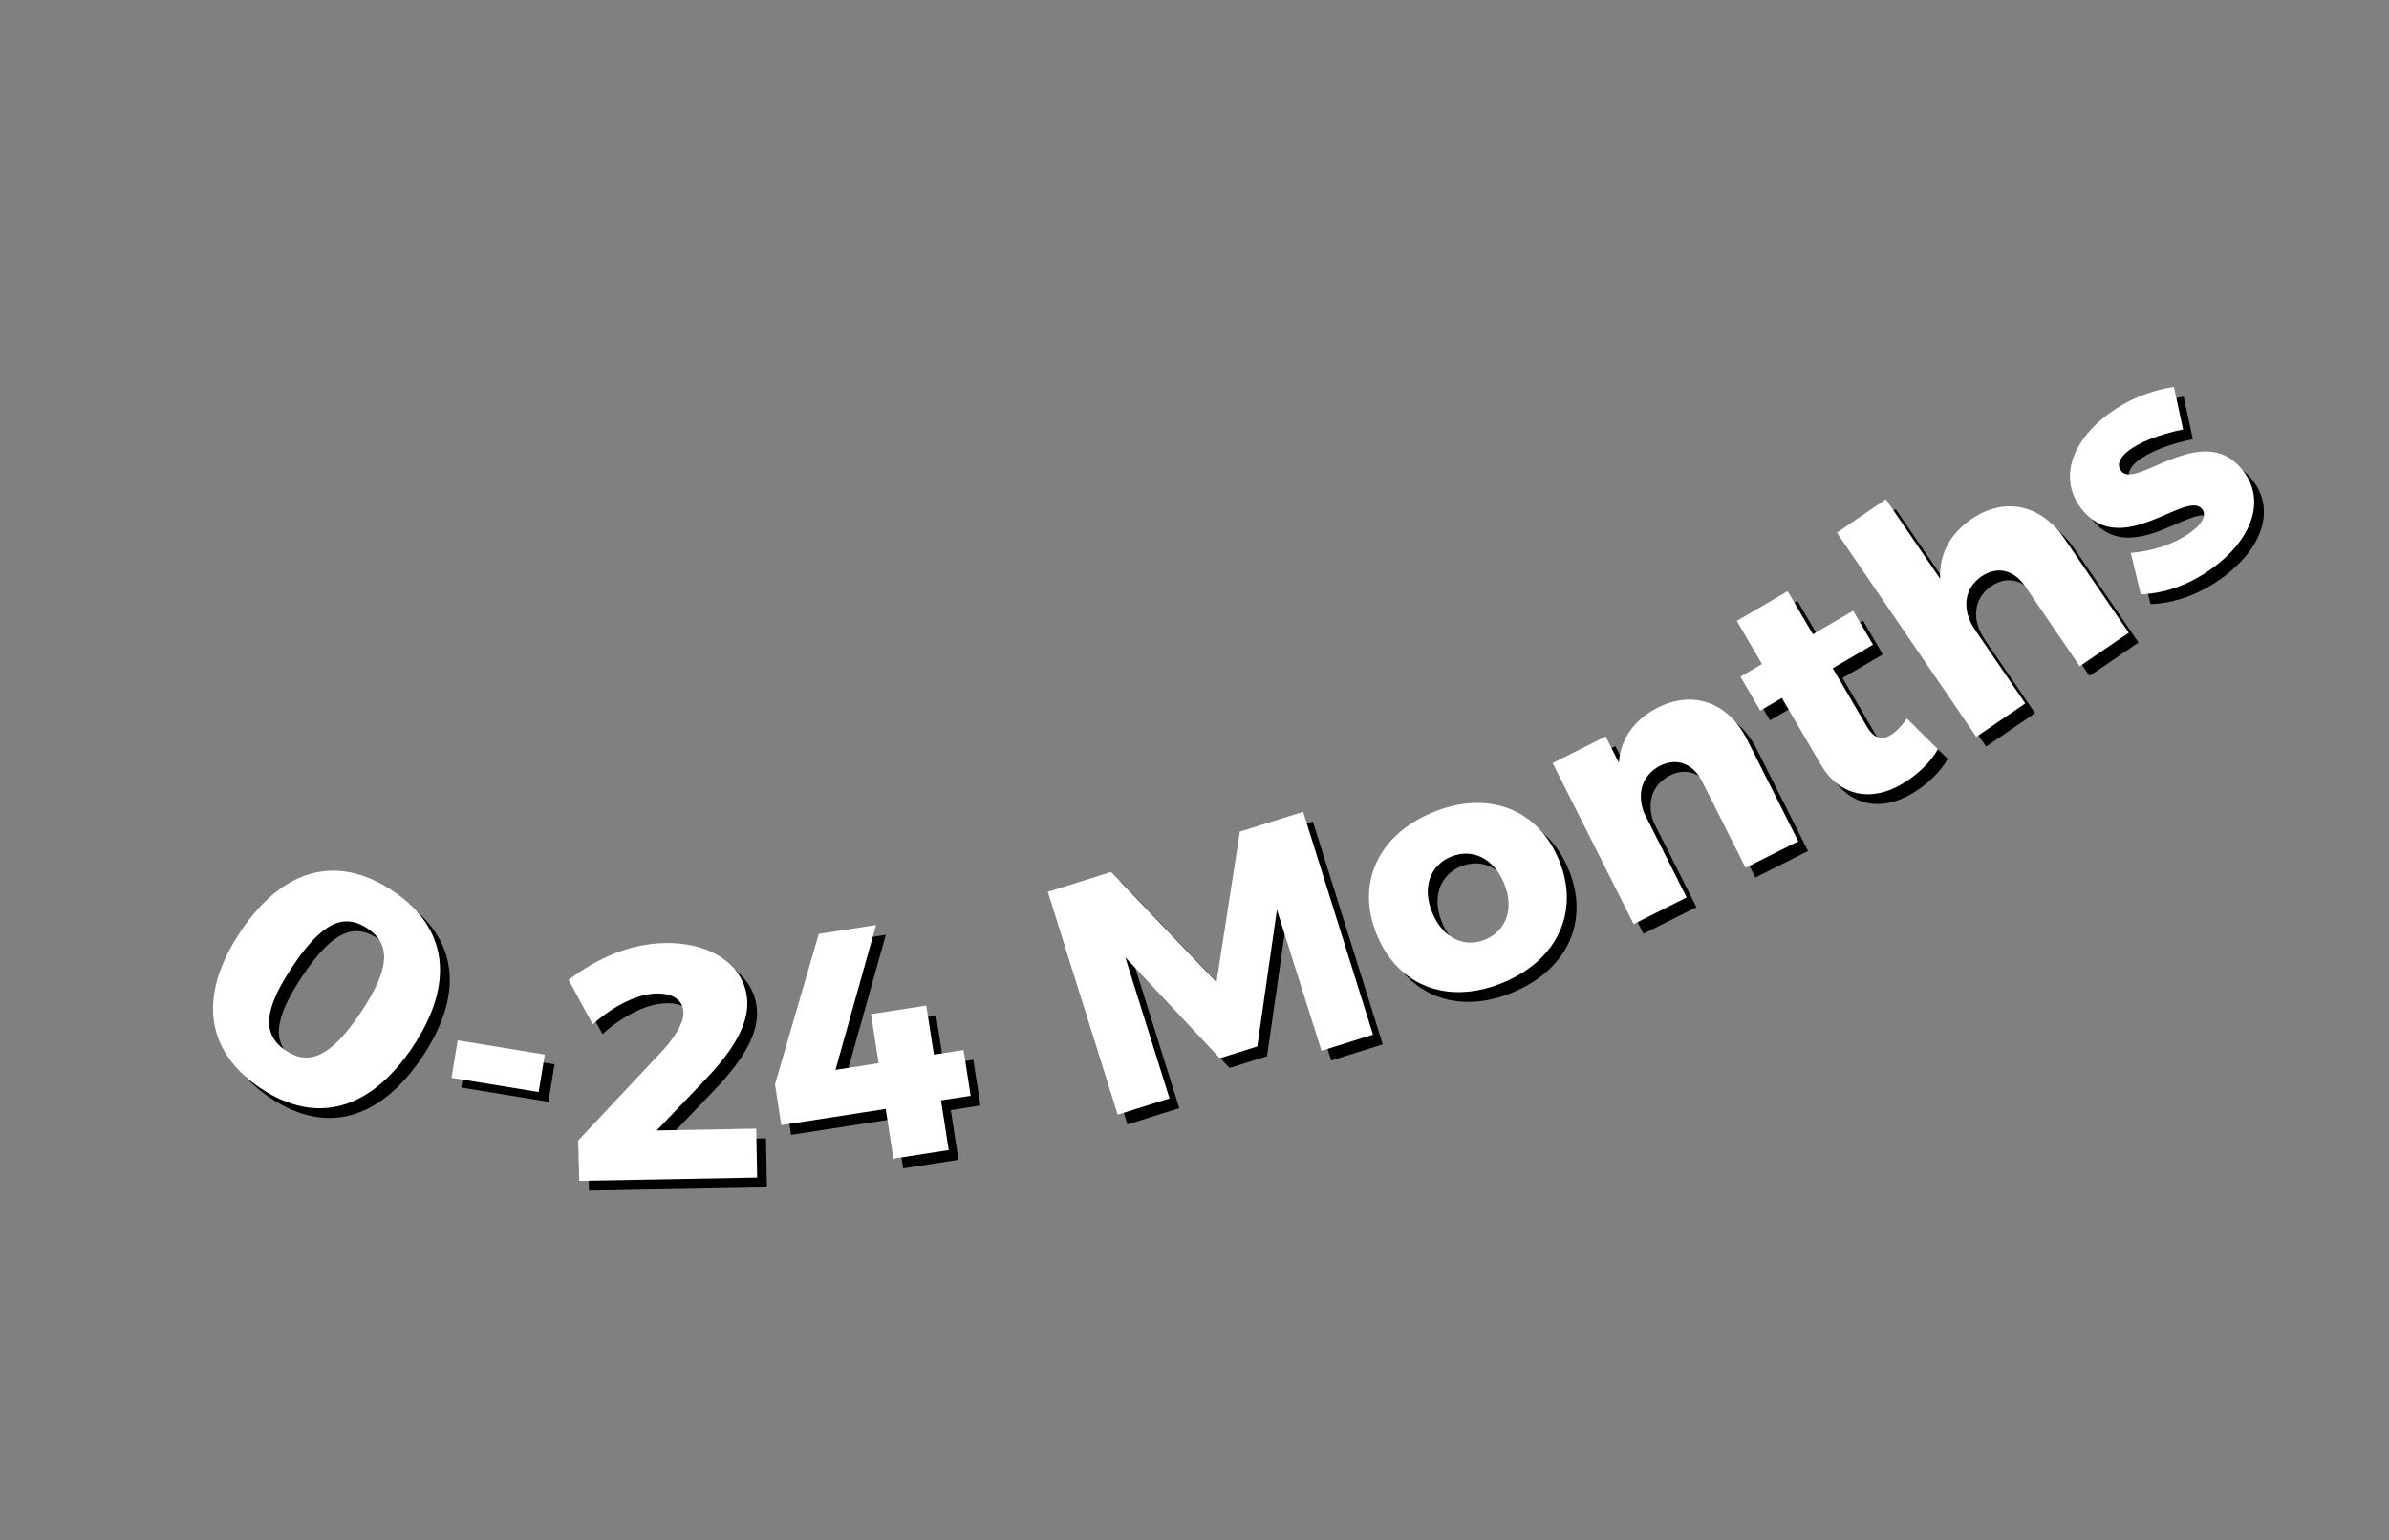 <svg width="245" height="158" viewBox="0 0 245 158" fill="none" xmlns="http://www.w3.org/2000/svg">
<rect x="0" y="0" width="245" height="158" fill="#808080" stroke="none"/>
<g clip-path="url(#clip0_41_483)">
<path d="M41.272 92.381C46.929 96.156 47.675 101.871 43.331 108.38C38.968 114.917 33.404 116.422 27.748 112.647C22.035 108.834 21.289 103.119 25.652 96.582C29.995 90.073 35.559 88.569 41.272 92.381ZM38.693 96.247C36.22 94.597 33.973 95.685 30.995 100.148C27.998 104.639 27.855 107.131 30.328 108.781C32.744 110.394 35.019 109.324 38.016 104.833C40.994 100.37 41.109 97.859 38.693 96.247Z" fill="black"/>
<path d="M47.932 107.72L56.87 109.177L56.243 113.022L47.305 111.564L47.932 107.72Z" fill="black"/>
<path d="M68.341 116.963L78.556 116.776L78.648 121.798L60.404 122.132L60.294 117.998L68.843 108.888C70.15 107.497 71.113 105.941 71.094 104.916C71.07 103.618 70.066 102.884 68.323 102.916C66.376 102.952 63.937 104.158 61.785 106.078L59.309 101.509C62.343 99.232 65.666 97.804 69.185 97.74C74.003 97.652 77.568 100.115 77.637 103.874C77.684 106.47 75.786 109.205 73.137 111.953L68.341 116.963Z" fill="black"/>
<path d="M99.816 108.711L100.544 113.404L97.504 113.876L98.295 118.974L92.622 119.854L91.832 114.755L81.127 116.414L80.478 112.227L84.968 96.8L90.844 95.889L86.68 110.747L91.104 110.061L90.324 105.03L95.997 104.15L96.777 109.182L99.816 108.711Z" fill="black"/>
<path d="M108.458 92.485L114.947 90.451L125.757 101.744L128.153 86.311L134.641 84.277L141.807 107.134L136.525 108.79L131.954 94.323L129.94 108.347L126.093 109.554L116.4 99.199L120.939 113.676L115.624 115.342L108.458 92.485Z" fill="black"/>
<path d="M147.904 84.346C153.521 82.013 158.687 83.938 160.862 89.177C163.05 94.448 160.767 99.465 155.15 101.798C149.532 104.13 144.399 102.192 142.21 96.921C140.035 91.683 142.286 86.678 147.904 84.346ZM149.791 88.89C147.613 89.794 146.837 92.114 147.886 94.639C148.947 97.195 151.138 98.284 153.315 97.379C155.525 96.462 156.3 94.142 155.239 91.586C154.191 89.061 152 87.973 149.791 88.89Z" fill="black"/>
<path d="M171.021 73.583C174.623 71.771 178.233 73.015 180.183 76.892L185.419 87.301L180.016 90.019L175.563 81.167C174.626 79.305 172.944 78.698 171.234 79.557C169.418 80.509 168.857 82.36 169.58 84.329L173.972 93.06L168.538 95.793L160.231 79.279L165.664 76.545L167.016 79.231C167.224 76.755 168.61 74.796 171.021 73.583Z" fill="black"/>
<path d="M196.568 74.714L199.745 77.844C198.991 79.195 197.622 80.51 196.059 81.424C192.979 83.265 189.668 82.747 187.736 79.444L183.734 72.6L181.521 73.894L179.486 70.413L181.698 69.119L179.111 64.695L184.332 61.642L186.919 66.066L191.049 63.651L193.084 67.132L188.955 69.547L192.474 75.564C193.164 76.744 194.005 76.965 194.902 76.4C195.433 76.09 195.991 75.487 196.568 74.714Z" fill="black"/>
<path d="M203.191 54.243C206.55 51.95 210.292 52.705 212.739 56.289L219.31 65.912L214.286 69.342L208.699 61.158C207.523 59.436 205.804 59.038 204.195 60.136C202.352 61.436 202.186 63.618 203.554 65.622L208.699 73.157L203.675 76.586L189.379 55.647L194.402 52.217L199.97 60.373C199.848 57.891 200.962 55.765 203.191 54.243Z" fill="black"/>
<path d="M224.884 45.053C222.357 45.588 220.314 46.387 219.154 47.344C218.364 47.997 218.049 48.743 218.55 49.349C220.094 51.221 226.84 44.148 230.902 49.125C233.316 52.051 232.129 55.821 228.65 58.692C226.252 60.671 223.393 61.877 220.544 61.969L219.519 57.72C222.089 57.505 224.456 56.615 226.037 55.31C226.907 54.592 227.3 53.781 226.822 53.201C225.213 51.25 218.664 58.293 214.597 53.364C212.139 50.386 213.295 46.686 216.642 43.924C218.698 42.227 221.259 41.089 223.943 40.691L224.884 45.053Z" fill="black"/>
<path d="M40.272 91.381C45.929 95.156 46.675 100.871 42.331 107.38C37.968 113.917 32.404 115.422 26.748 111.647C21.035 107.834 20.289 102.119 24.652 95.582C28.995 89.073 34.559 87.569 40.272 91.381ZM37.693 95.247C35.22 93.597 32.973 94.685 29.995 99.148C26.998 103.639 26.855 106.131 29.328 107.781C31.744 109.394 34.019 108.324 37.016 103.833C39.994 99.37 40.109 96.859 37.693 95.247Z" fill="white"/>
<path d="M46.932 106.72L55.87 108.177L55.243 112.022L46.305 110.564L46.932 106.72Z" fill="white"/>
<path d="M67.341 115.963L77.556 115.776L77.648 120.798L59.404 121.132L59.294 116.998L67.843 107.888C69.15 106.497 70.113 104.941 70.094 103.916C70.07 102.618 69.066 101.884 67.323 101.916C65.376 101.952 62.937 103.158 60.785 105.078L58.309 100.509C61.343 98.232 64.666 96.804 68.185 96.74C73.003 96.652 76.568 99.115 76.637 102.874C76.684 105.47 74.786 108.205 72.137 110.953L67.341 115.963Z" fill="white"/>
<path d="M98.816 107.711L99.544 112.404L96.504 112.876L97.295 117.974L91.622 118.854L90.832 113.755L80.127 115.414L79.478 111.227L83.968 95.8L89.844 94.889L85.68 109.747L90.104 109.061L89.324 104.03L94.997 103.15L95.777 108.182L98.816 107.711Z" fill="white"/>
<path d="M107.458 91.485L113.947 89.451L124.757 100.744L127.153 85.311L133.641 83.277L140.807 106.134L135.525 107.79L130.954 93.323L128.94 107.347L125.093 108.554L115.4 98.199L119.939 112.676L114.624 114.342L107.458 91.485Z" fill="white"/>
<path d="M146.904 83.346C152.521 81.013 157.687 82.938 159.862 88.177C162.05 93.448 159.767 98.465 154.15 100.798C148.532 103.13 143.399 101.192 141.21 95.921C139.035 90.683 141.286 85.678 146.904 83.346ZM148.791 87.89C146.613 88.794 145.837 91.114 146.886 93.639C147.947 96.195 150.138 97.284 152.315 96.379C154.525 95.462 155.3 93.142 154.239 90.586C153.191 88.061 151 86.973 148.791 87.89Z" fill="white"/>
<path d="M170.021 72.583C173.623 70.771 177.233 72.015 179.183 75.892L184.419 86.301L179.016 89.019L174.563 80.167C173.626 78.305 171.944 77.698 170.234 78.557C168.418 79.509 167.857 81.36 168.58 83.329L172.972 92.06L167.538 94.793L159.231 78.279L164.664 75.545L166.016 78.231C166.224 75.755 167.61 73.796 170.021 72.583Z" fill="white"/>
<path d="M195.568 73.714L198.745 76.844C197.991 78.195 196.622 79.51 195.059 80.424C191.979 82.265 188.668 81.747 186.736 78.444L182.734 71.6L180.521 72.894L178.486 69.413L180.698 68.119L178.111 63.695L183.332 60.642L185.919 65.066L190.049 62.651L192.084 66.132L187.955 68.547L191.474 74.564C192.164 75.744 193.005 75.965 193.902 75.4C194.433 75.09 194.991 74.487 195.568 73.714Z" fill="white"/>
<path d="M202.191 53.243C205.55 50.95 209.292 51.705 211.739 55.289L218.31 64.912L213.286 68.342L207.699 60.158C206.523 58.436 204.804 58.038 203.195 59.136C201.352 60.436 201.186 62.618 202.554 64.622L207.699 72.157L202.675 75.586L188.379 54.647L193.402 51.217L198.97 59.373C198.848 56.891 199.962 54.765 202.191 53.243Z" fill="white"/>
<path d="M223.884 44.053C221.357 44.588 219.314 45.387 218.154 46.344C217.364 46.997 217.049 47.743 217.55 48.349C219.094 50.221 225.84 43.148 229.902 48.125C232.316 51.051 231.129 54.821 227.65 57.692C225.252 59.671 222.393 60.877 219.544 60.969L218.519 56.72C221.089 56.505 223.456 55.615 225.037 54.31C225.907 53.592 226.3 52.781 225.822 52.201C224.213 50.25 217.664 57.293 213.597 52.364C211.139 49.386 212.295 45.686 215.642 42.924C217.698 41.227 220.259 40.089 222.943 39.691L223.884 44.053Z" fill="white"/>
</g>
<defs>
<clipPath id="clip0_41_483">
<rect width="245" height="158" fill="white"/>
</clipPath>
</defs>
</svg>
